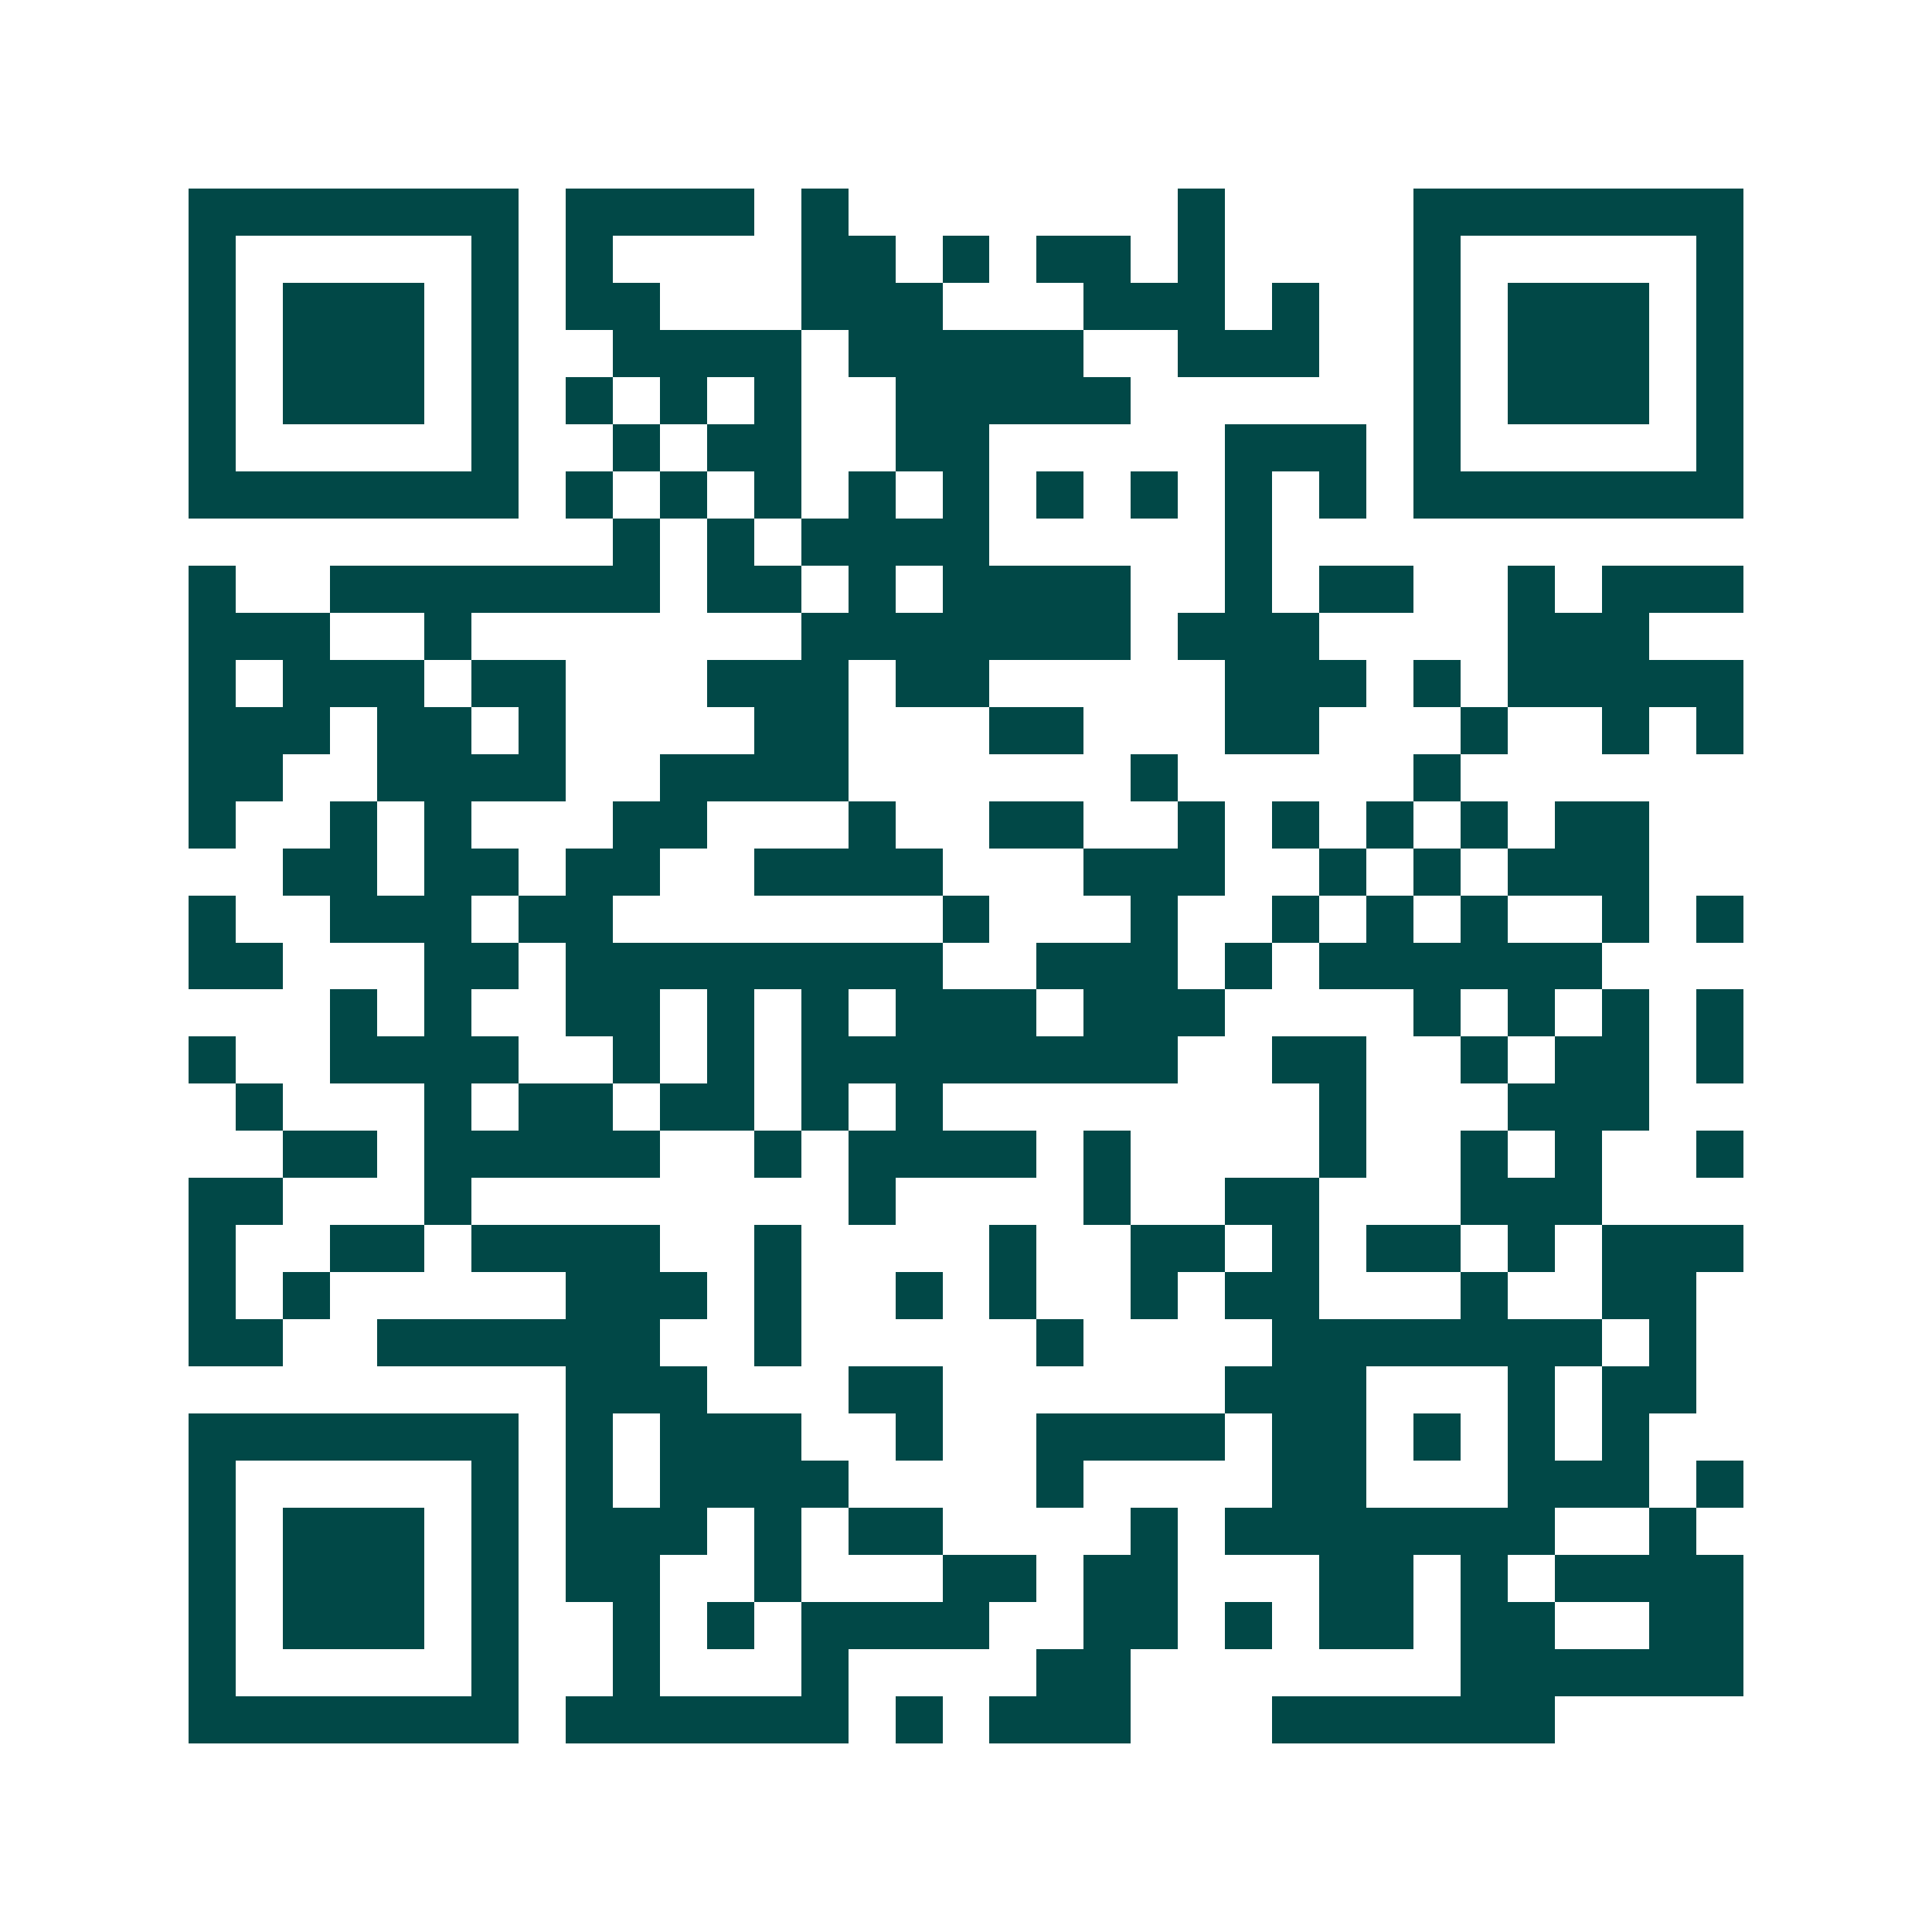 <svg xmlns="http://www.w3.org/2000/svg" width="200" height="200" viewBox="0 0 41 41" shape-rendering="crispEdges"><path fill="#ffffff" d="M0 0h41v41H0z"/><path stroke="#014847" d="M4 4.5h7m1 0h4m1 0h1m7 0h1m4 0h7M4 5.5h1m5 0h1m1 0h1m4 0h2m1 0h1m1 0h2m1 0h1m4 0h1m5 0h1M4 6.5h1m1 0h3m1 0h1m1 0h2m3 0h3m3 0h3m1 0h1m2 0h1m1 0h3m1 0h1M4 7.5h1m1 0h3m1 0h1m2 0h4m1 0h5m2 0h3m2 0h1m1 0h3m1 0h1M4 8.5h1m1 0h3m1 0h1m1 0h1m1 0h1m1 0h1m2 0h5m6 0h1m1 0h3m1 0h1M4 9.5h1m5 0h1m2 0h1m1 0h2m2 0h2m5 0h3m1 0h1m5 0h1M4 10.5h7m1 0h1m1 0h1m1 0h1m1 0h1m1 0h1m1 0h1m1 0h1m1 0h1m1 0h1m1 0h7M13 11.5h1m1 0h1m1 0h4m5 0h1M4 12.5h1m2 0h7m1 0h2m1 0h1m1 0h4m2 0h1m1 0h2m2 0h1m1 0h3M4 13.5h3m2 0h1m7 0h7m1 0h3m4 0h3M4 14.5h1m1 0h3m1 0h2m3 0h3m1 0h2m5 0h3m1 0h1m1 0h5M4 15.5h3m1 0h2m1 0h1m4 0h2m3 0h2m3 0h2m3 0h1m2 0h1m1 0h1M4 16.5h2m2 0h4m2 0h4m6 0h1m5 0h1M4 17.5h1m2 0h1m1 0h1m3 0h2m3 0h1m2 0h2m2 0h1m1 0h1m1 0h1m1 0h1m1 0h2M6 18.5h2m1 0h2m1 0h2m2 0h4m3 0h3m2 0h1m1 0h1m1 0h3M4 19.5h1m2 0h3m1 0h2m7 0h1m3 0h1m2 0h1m1 0h1m1 0h1m2 0h1m1 0h1M4 20.5h2m3 0h2m1 0h8m2 0h3m1 0h1m1 0h6M7 21.5h1m1 0h1m2 0h2m1 0h1m1 0h1m1 0h3m1 0h3m4 0h1m1 0h1m1 0h1m1 0h1M4 22.5h1m2 0h4m2 0h1m1 0h1m1 0h8m2 0h2m2 0h1m1 0h2m1 0h1M5 23.5h1m3 0h1m1 0h2m1 0h2m1 0h1m1 0h1m8 0h1m3 0h3M6 24.5h2m1 0h5m2 0h1m1 0h4m1 0h1m4 0h1m2 0h1m1 0h1m2 0h1M4 25.5h2m3 0h1m8 0h1m4 0h1m2 0h2m3 0h3M4 26.5h1m2 0h2m1 0h4m2 0h1m4 0h1m2 0h2m1 0h1m1 0h2m1 0h1m1 0h3M4 27.5h1m1 0h1m5 0h3m1 0h1m2 0h1m1 0h1m2 0h1m1 0h2m3 0h1m2 0h2M4 28.5h2m2 0h6m2 0h1m5 0h1m4 0h7m1 0h1M12 29.5h3m3 0h2m6 0h3m3 0h1m1 0h2M4 30.5h7m1 0h1m1 0h3m2 0h1m2 0h4m1 0h2m1 0h1m1 0h1m1 0h1M4 31.5h1m5 0h1m1 0h1m1 0h4m4 0h1m4 0h2m3 0h3m1 0h1M4 32.5h1m1 0h3m1 0h1m1 0h3m1 0h1m1 0h2m4 0h1m1 0h7m2 0h1M4 33.5h1m1 0h3m1 0h1m1 0h2m2 0h1m3 0h2m1 0h2m3 0h2m1 0h1m1 0h4M4 34.5h1m1 0h3m1 0h1m2 0h1m1 0h1m1 0h4m2 0h2m1 0h1m1 0h2m1 0h2m2 0h2M4 35.5h1m5 0h1m2 0h1m3 0h1m4 0h2m7 0h6M4 36.5h7m1 0h6m1 0h1m1 0h3m3 0h6"/></svg>
